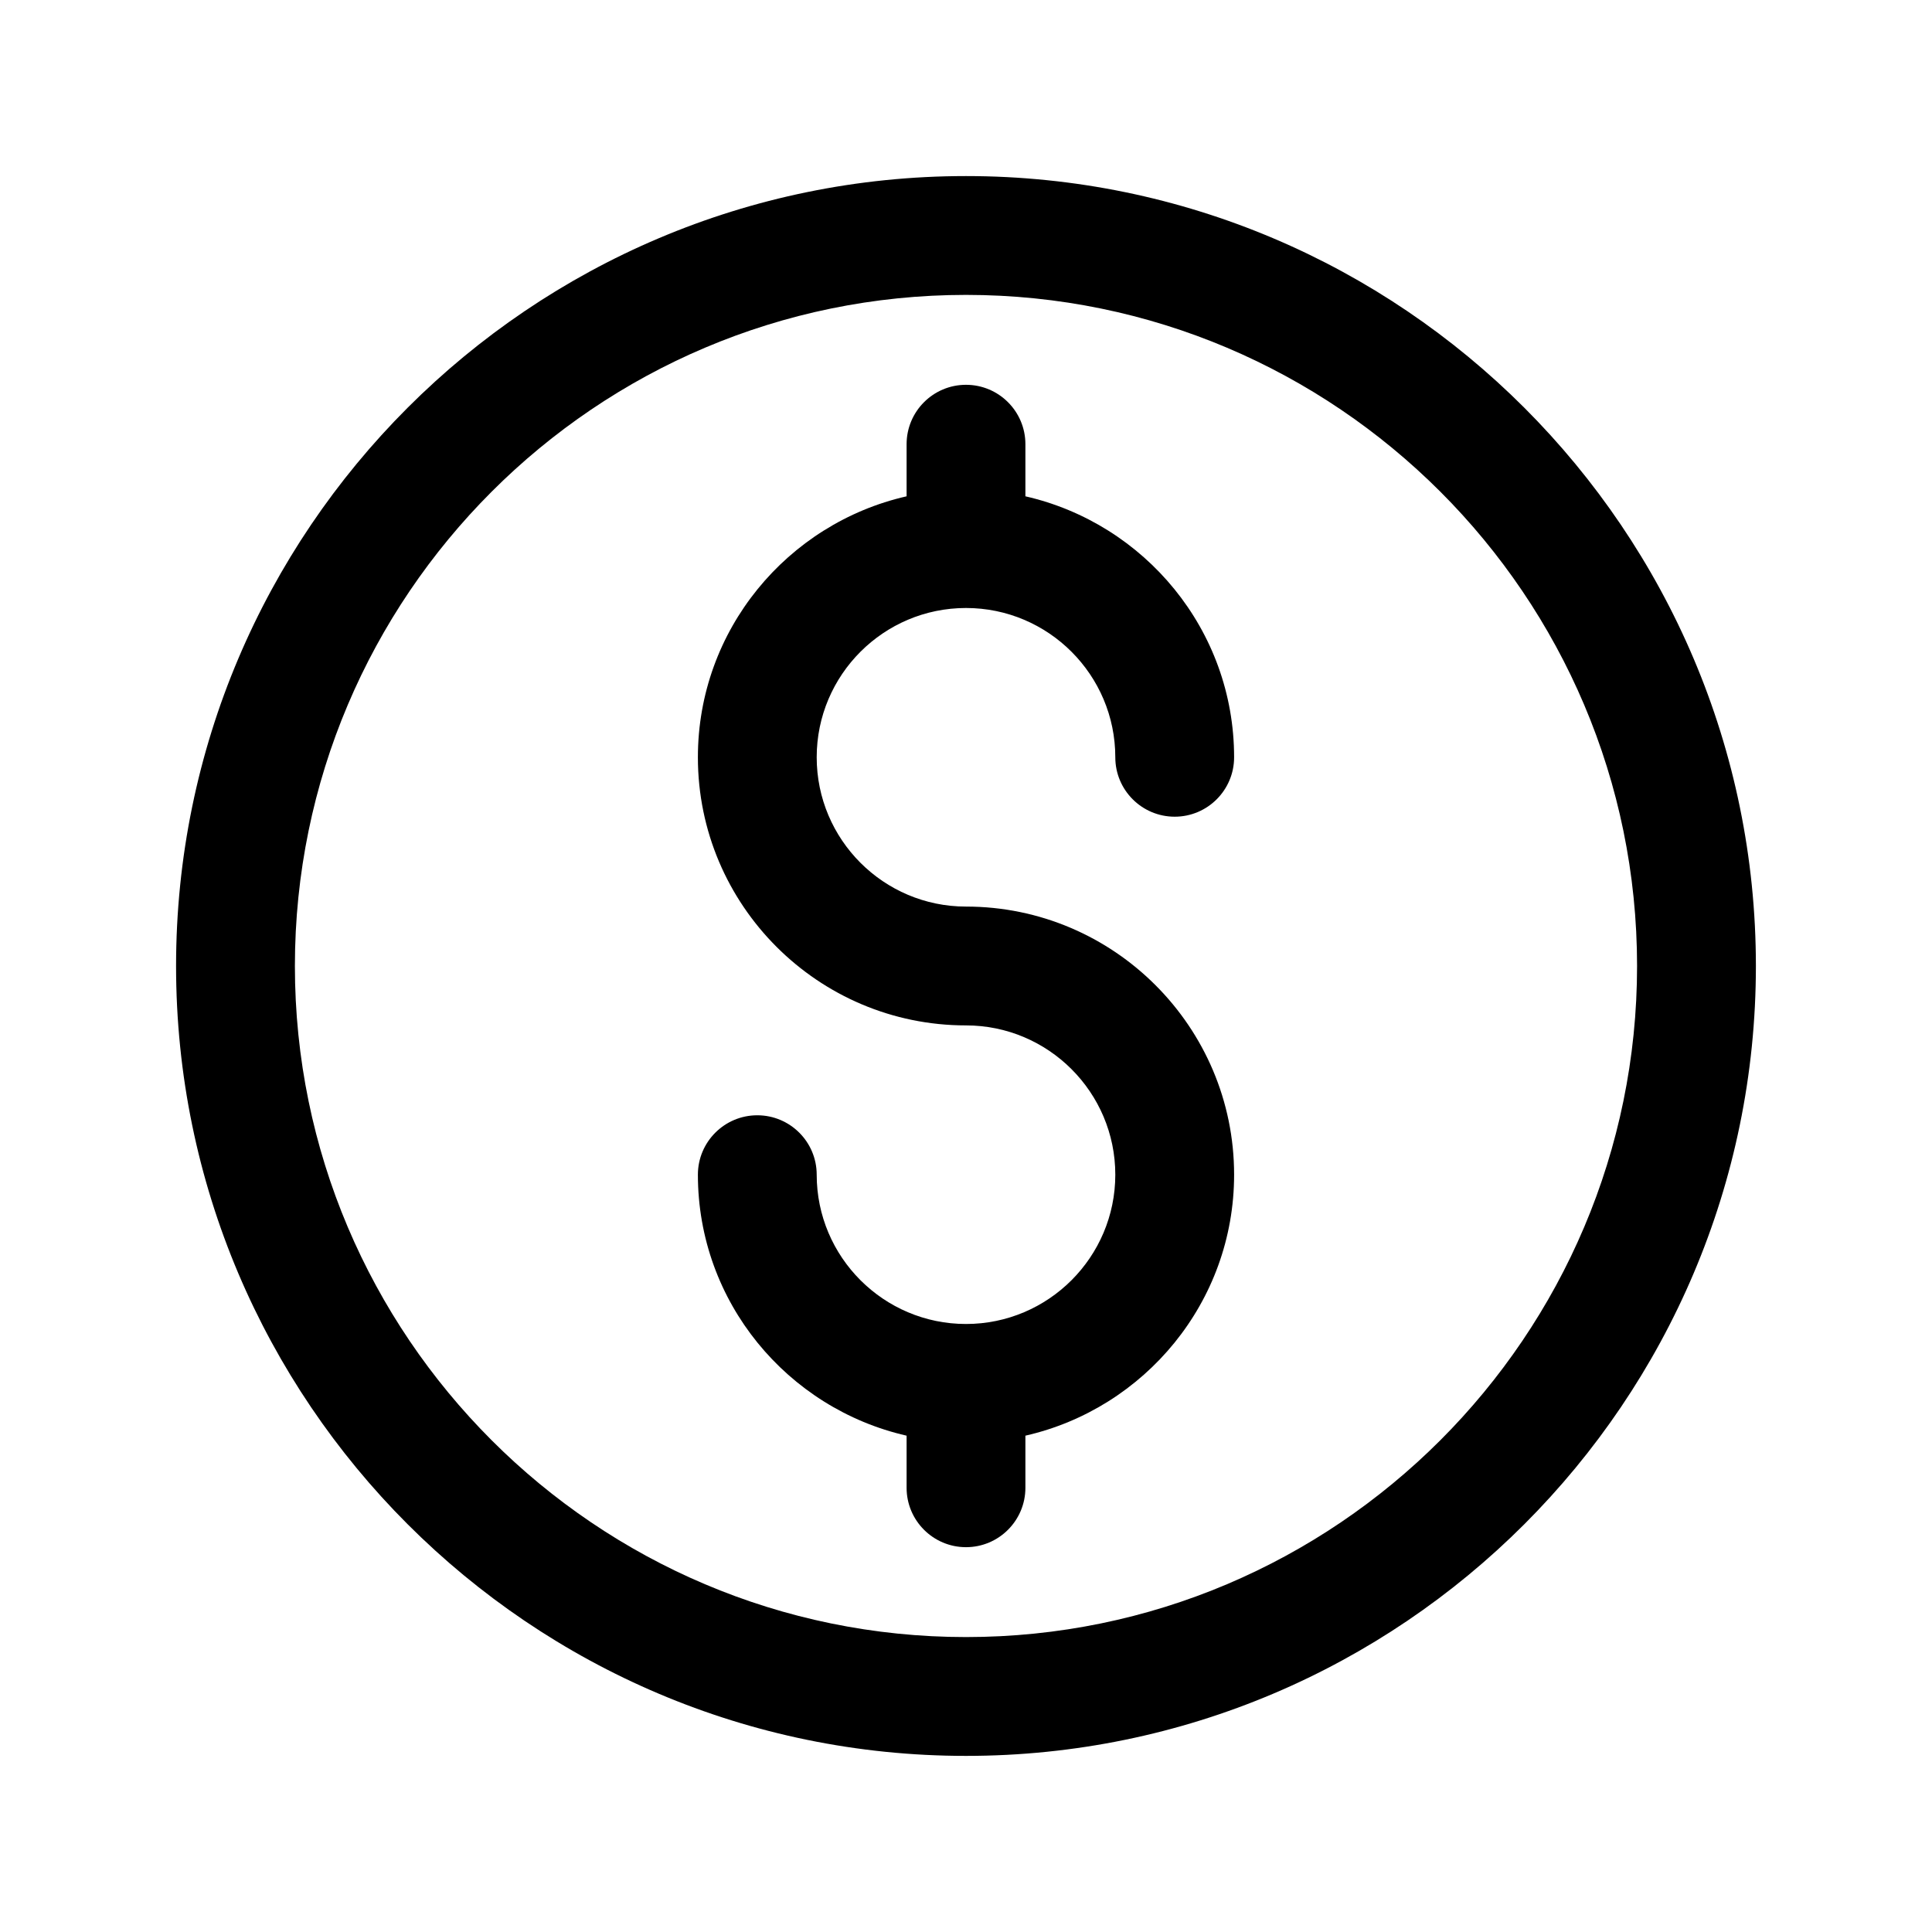 <?xml version="1.0" encoding="UTF-8"?>
<!-- The Best Svg Icon site in the world: iconSvg.co, Visit us! https://iconsvg.co -->
<svg fill="#000000" width="800px" height="800px" version="1.1" viewBox="144 144 512 512" xmlns="http://www.w3.org/2000/svg">
 <g>
  <path d="m400 609.33c115.43 0 209.33-93.914 209.33-209.33 0-115.42-93.898-209.34-209.33-209.34-115.44 0-209.34 93.898-209.34 209.34 0 115.43 93.898 209.33 209.34 209.33zm0-387.18c98.07 0 177.84 79.773 177.84 177.84 0 98.07-79.777 177.85-177.84 177.85-98.07 0-177.85-79.777-177.85-177.84 0-98.07 79.777-177.85 177.85-177.85z"/>
  <path d="m400 494.87c-21.82 0-39.566-17.742-39.566-39.566 0-8.691-7.055-15.742-15.742-15.742-8.691 0-15.742 7.055-15.742 15.742 0 33.754 23.711 61.953 55.309 69.164v13.809c0 8.691 7.055 15.742 15.742 15.742 8.691 0 15.742-7.055 15.742-15.742v-13.809c31.598-7.195 55.309-35.41 55.309-69.164 0-39.184-31.867-71.051-71.051-71.051-21.82 0-39.566-17.742-39.566-39.566 0-21.82 17.742-39.562 39.566-39.562 21.82 0 39.566 17.742 39.566 39.566 0 8.691 7.055 15.742 15.742 15.742 8.691 0 15.742-7.055 15.742-15.742 0-33.754-23.711-61.953-55.309-69.164v-13.809c0-8.691-7.055-15.742-15.742-15.742-8.691 0-15.742 7.055-15.742 15.742v13.809c-31.598 7.195-55.309 35.41-55.309 69.164-0.004 39.184 31.863 71.051 71.051 71.051 21.82 0 39.566 17.742 39.566 39.566-0.004 21.82-17.746 39.562-39.566 39.562z"/>
 </g>
</svg>